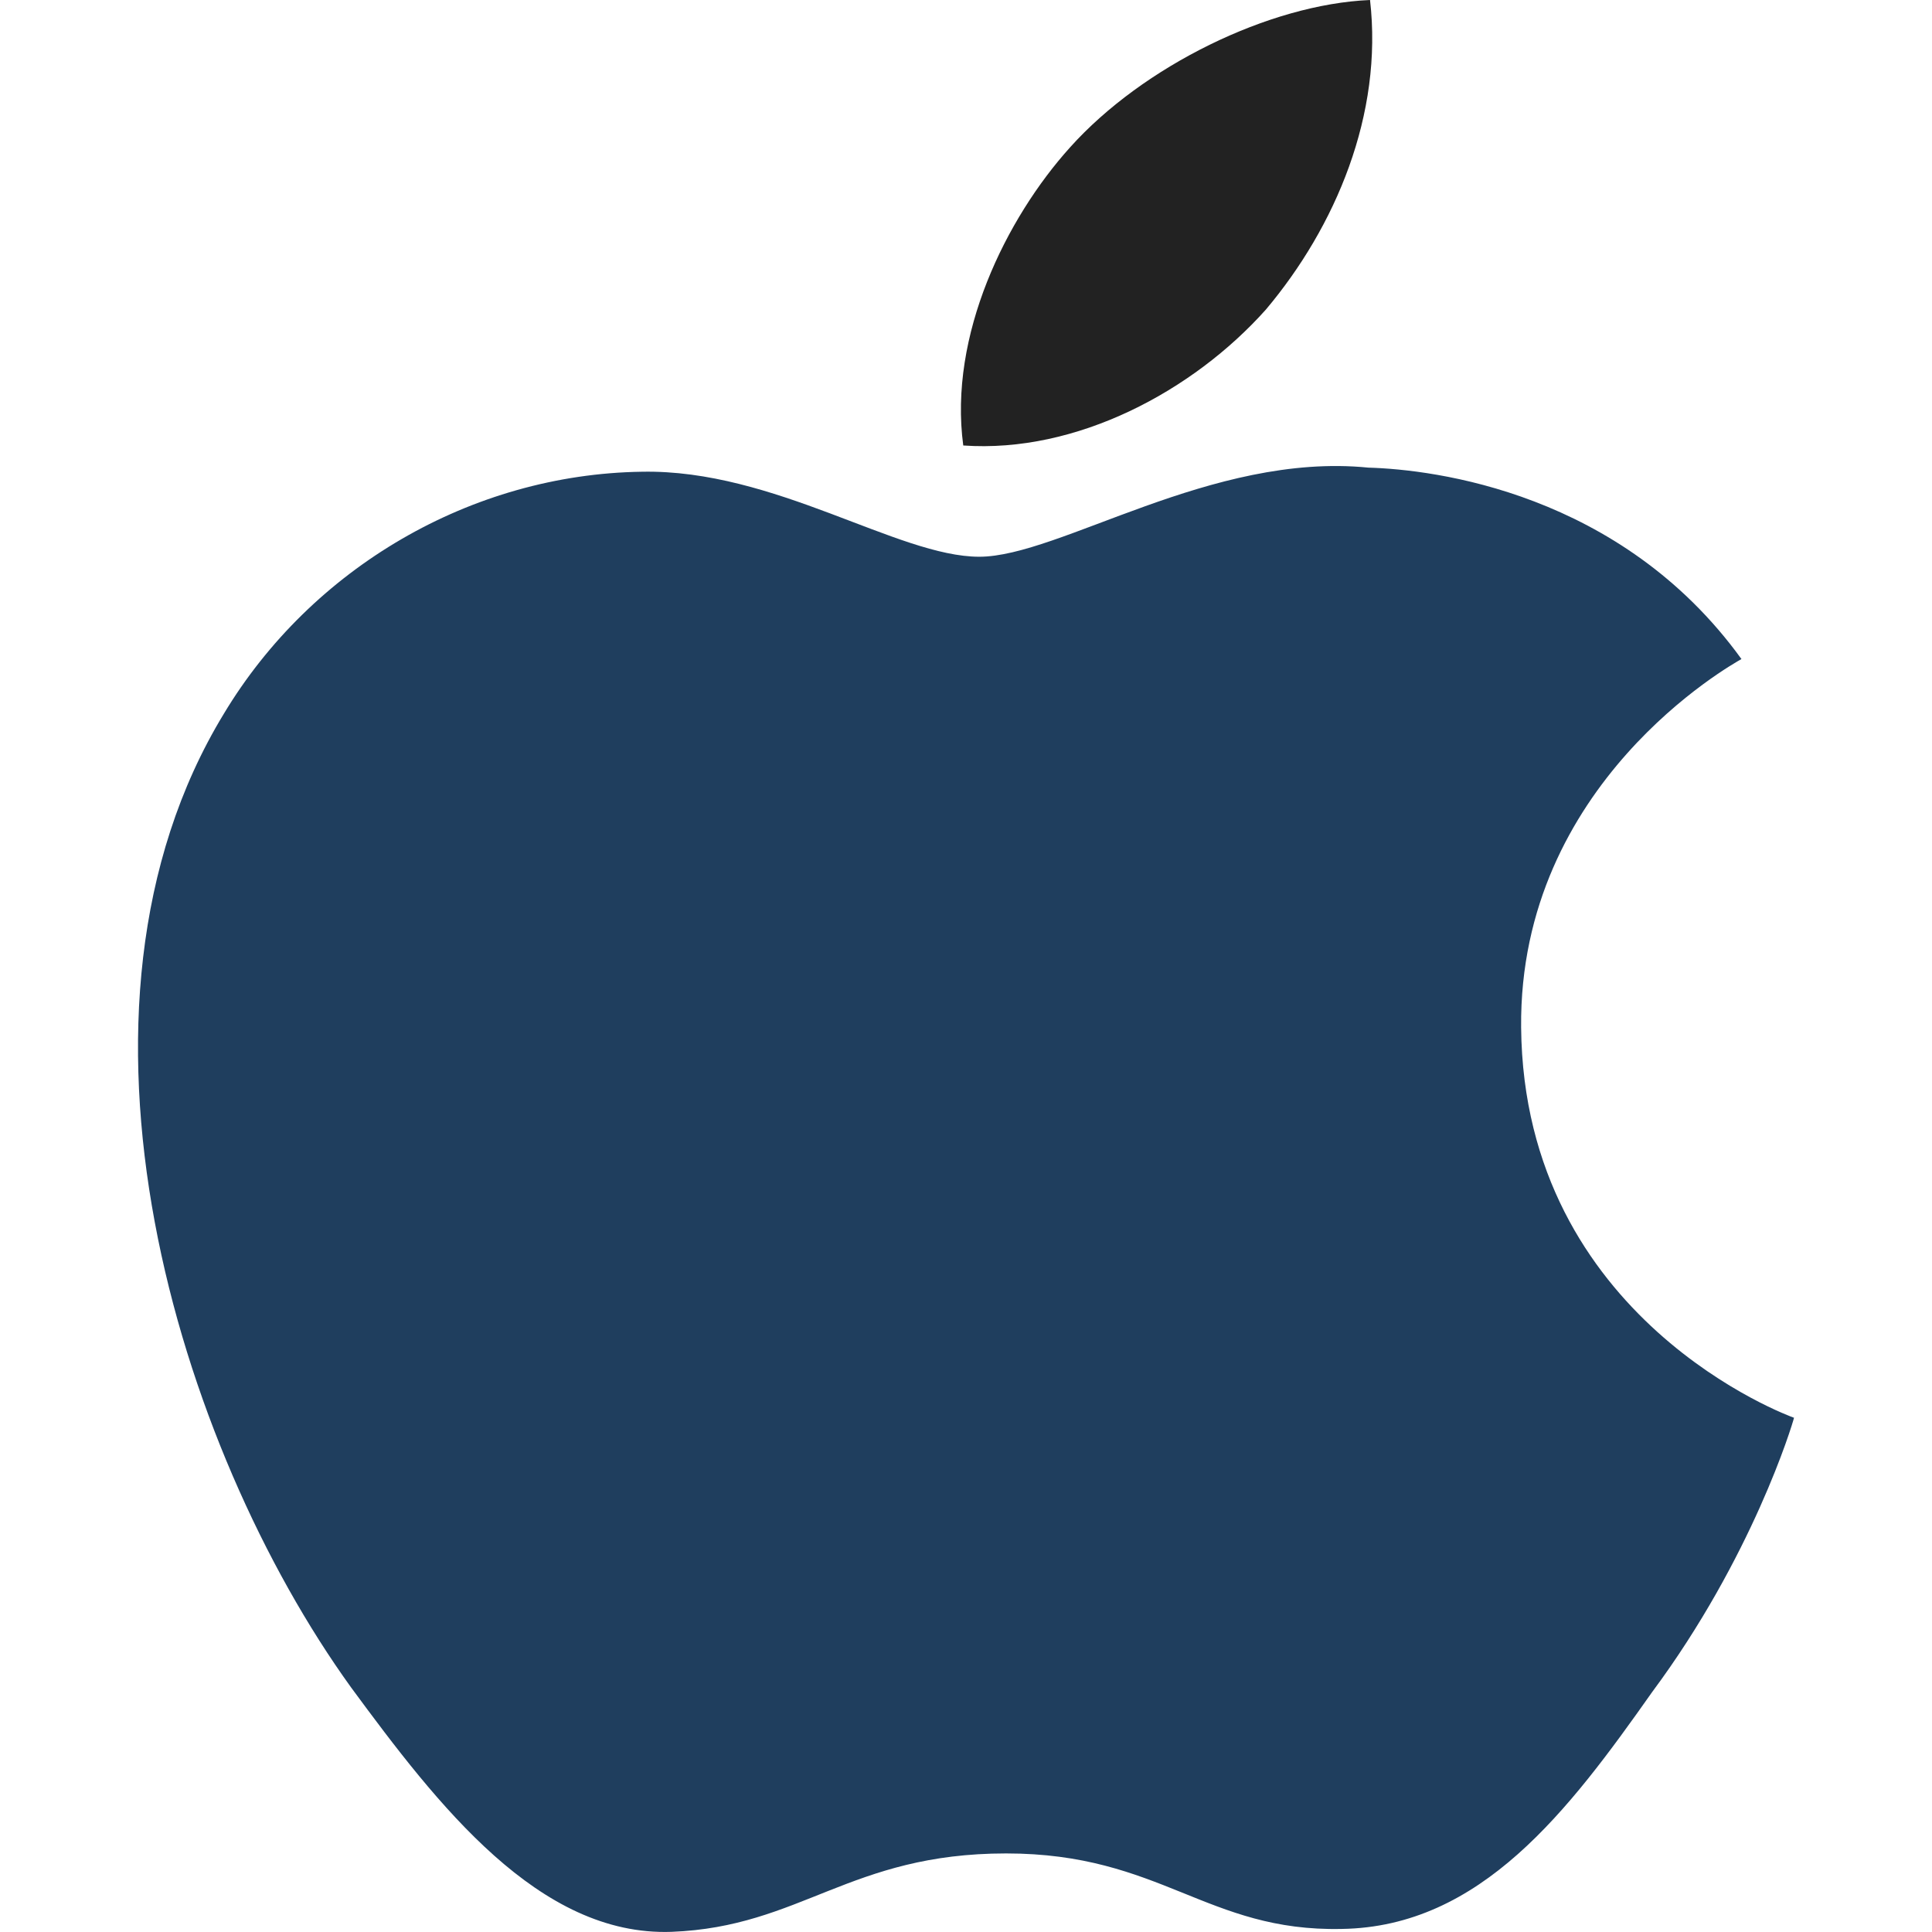 <?xml version="1.0" encoding="UTF-8"?> <svg xmlns="http://www.w3.org/2000/svg" viewBox="0 0 24.00 24.00" data-guides="{&quot;vertical&quot;:[],&quot;horizontal&quot;:[]}"><path fill="#1f3e5e" stroke="none" fill-opacity="1" stroke-width="1" stroke-opacity="1" baseline-shift="baseline" id="tSvgcef4a53c9a" title="Path 1" d="M18.896 12.763C18.867 9.731 21.512 8.256 21.633 8.187C20.135 6.115 17.814 5.832 16.998 5.809C15.049 5.614 13.158 6.916 12.165 6.916C11.152 6.916 9.622 5.828 7.974 5.86C5.853 5.891 3.869 7.056 2.781 8.866C0.535 12.557 2.21 17.98 4.362 20.963C5.438 22.425 6.696 24.056 8.342 23.998C9.952 23.936 10.554 23.024 12.498 23.024C14.423 23.024 14.988 23.998 16.667 23.962C18.396 23.936 19.484 22.494 20.523 21.02C21.767 19.346 22.266 17.696 22.286 17.612C22.245 17.599 18.929 16.397 18.896 12.763Z"></path><path fill="#222222" stroke="none" fill-opacity="1" stroke-width="1" stroke-opacity="1" baseline-shift="baseline" id="tSvg950876cd8e" title="Path 2" d="M15.724 3.847C16.591 2.818 17.183 1.42 17.019 0C15.765 0.053 14.197 0.823 13.294 1.829C12.495 2.715 11.782 4.168 11.966 5.534C13.374 5.633 14.82 4.859 15.724 3.847Z"></path><defs></defs></svg> 